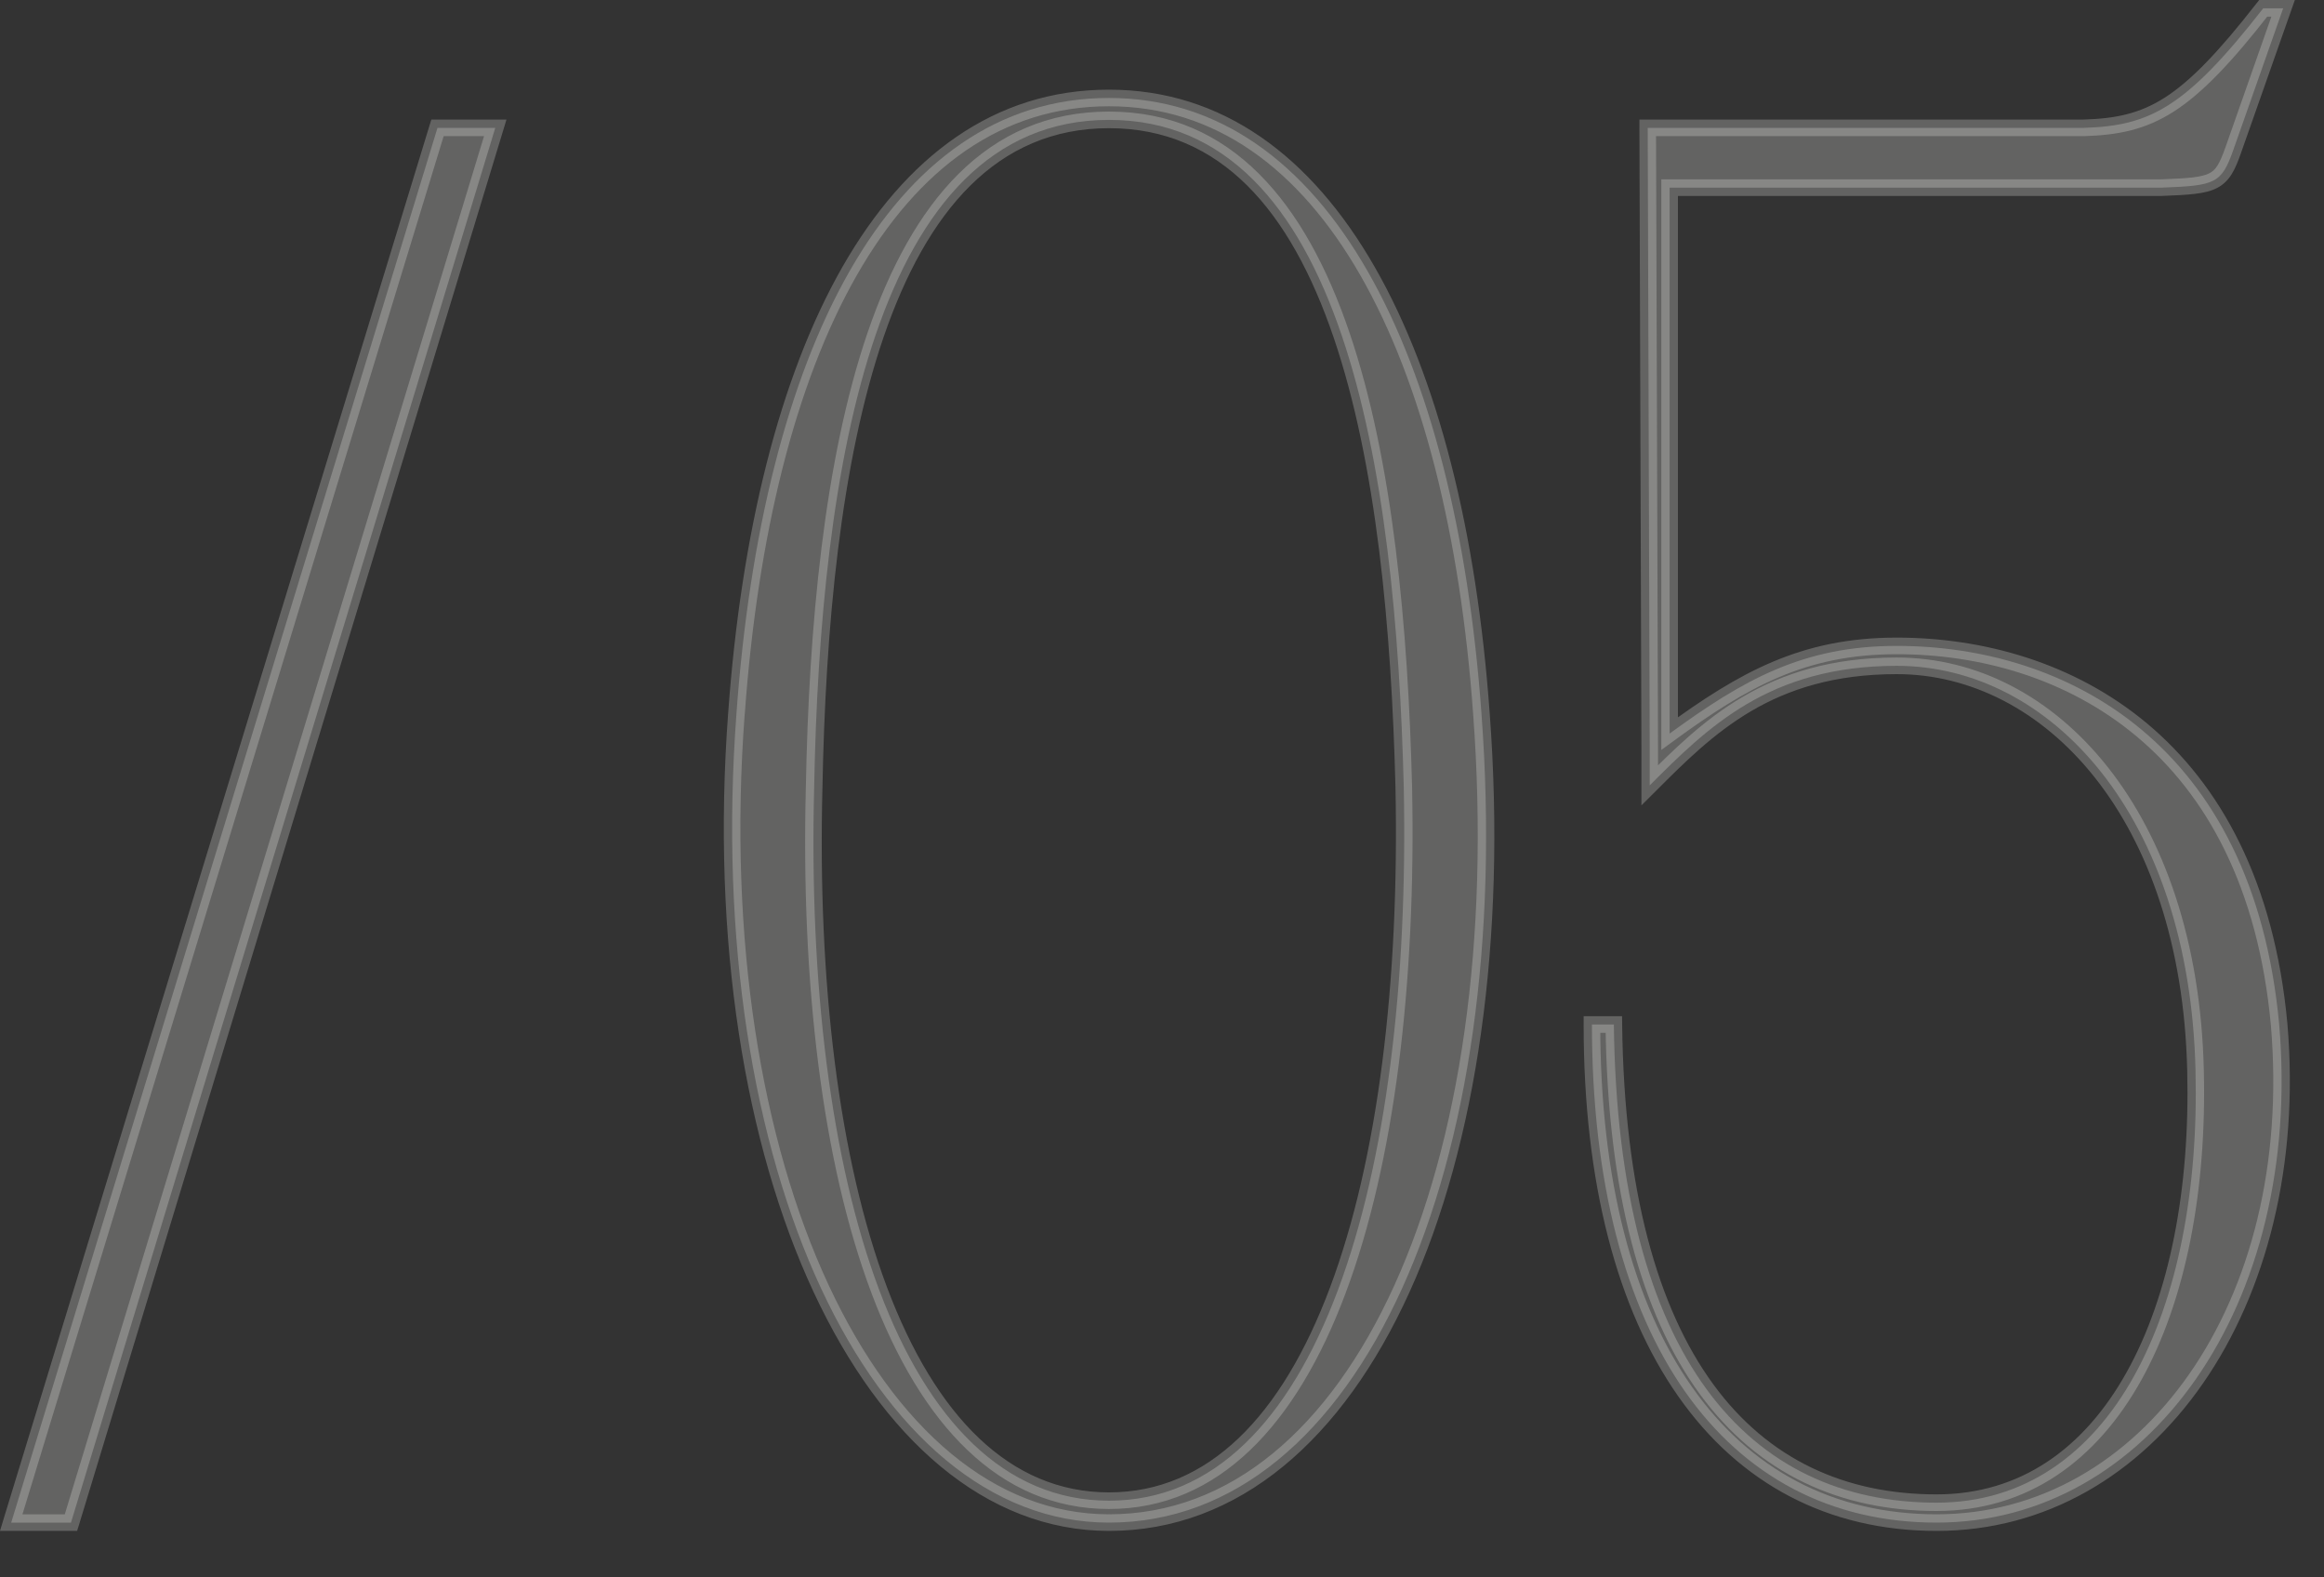 <?xml version="1.0" encoding="UTF-8"?> <svg xmlns="http://www.w3.org/2000/svg" width="28" height="19" viewBox="0 0 28 19" fill="none"><rect x="0" y="0" width="28" height="19" fill="#333333" stroke="none"/><mask id="path-1-outside-1_4132_28" maskUnits="userSpaceOnUse" x="-0.753" y="-0.66" width="29" height="20" fill="black"><rect fill="white" x="-0.753" y="-0.66" width="29" height="20"></rect><path d="M5.271 1.54H5.967L0.855 18.34H0.135L5.271 1.54ZM13.361 1.18C16.001 1.18 17.537 4.276 17.849 8.596C18.257 14.068 16.385 18.34 13.361 18.34C10.505 18.34 8.465 14.068 8.873 8.596C9.185 4.276 10.697 1.18 13.361 1.18ZM13.361 18.076C15.881 18.076 17.009 14.188 16.913 9.484C16.817 5.668 16.193 1.444 13.361 1.444C10.529 1.444 9.881 5.668 9.809 9.484C9.689 14.188 10.841 18.076 13.361 18.076ZM19.18 12.34H19.444C19.492 16.372 21.076 18.1 23.332 18.1C25.444 18.1 26.524 15.772 26.452 12.892C26.38 9.82 24.7 8.02 22.852 8.02C21.316 8.02 20.572 8.764 19.876 9.46V8.98L19.852 1.54H25.108C25.9 1.516 26.332 1.3 27.268 0.1H27.508L26.908 1.804C26.764 2.212 26.692 2.236 26.044 2.26H24.868H20.116V8.836C21.004 8.188 21.724 7.78 22.852 7.78C24.892 7.78 27.148 8.956 27.46 12.34C27.748 15.724 25.876 18.34 23.332 18.34C20.788 18.34 19.18 16.132 19.18 12.34Z"></path></mask><path d="M5.271 1.54H5.967L0.855 18.34H0.135L5.271 1.54ZM13.361 1.18C16.001 1.18 17.537 4.276 17.849 8.596C18.257 14.068 16.385 18.34 13.361 18.34C10.505 18.34 8.465 14.068 8.873 8.596C9.185 4.276 10.697 1.18 13.361 1.18ZM13.361 18.076C15.881 18.076 17.009 14.188 16.913 9.484C16.817 5.668 16.193 1.444 13.361 1.444C10.529 1.444 9.881 5.668 9.809 9.484C9.689 14.188 10.841 18.076 13.361 18.076ZM19.18 12.34H19.444C19.492 16.372 21.076 18.1 23.332 18.1C25.444 18.1 26.524 15.772 26.452 12.892C26.38 9.82 24.7 8.02 22.852 8.02C21.316 8.02 20.572 8.764 19.876 9.46V8.98L19.852 1.54H25.108C25.9 1.516 26.332 1.3 27.268 0.1H27.508L26.908 1.804C26.764 2.212 26.692 2.236 26.044 2.26H24.868H20.116V8.836C21.004 8.188 21.724 7.78 22.852 7.78C24.892 7.78 27.148 8.956 27.46 12.34C27.748 15.724 25.876 18.34 23.332 18.34C20.788 18.34 19.18 16.132 19.18 12.34Z" fill="#F7F6F3" fill-opacity="0.25"></path><path d="M5.271 1.54V1.44H5.197L5.175 1.511L5.271 1.54ZM5.967 1.54L6.063 1.569L6.102 1.44H5.967V1.54ZM0.855 18.34V18.44H0.929L0.951 18.369L0.855 18.34ZM0.135 18.34L0.039 18.311L-6.98033e-05 18.44H0.135V18.34ZM5.271 1.54V1.64H5.967V1.54V1.44H5.271V1.54ZM5.967 1.54L5.871 1.511L0.759 18.311L0.855 18.34L0.951 18.369L6.063 1.569L5.967 1.54ZM0.855 18.34V18.24H0.135V18.34V18.44H0.855V18.34ZM0.135 18.34L0.231 18.369L5.367 1.569L5.271 1.54L5.175 1.511L0.039 18.311L0.135 18.34ZM17.849 8.596L17.749 8.603L17.749 8.603L17.849 8.596ZM8.873 8.596L8.972 8.603L8.973 8.603L8.873 8.596ZM16.913 9.484L17.013 9.482L17.013 9.481L16.913 9.484ZM9.809 9.484L9.909 9.486L9.909 9.486L9.809 9.484ZM13.361 1.18V1.28C14.634 1.28 15.649 2.024 16.391 3.318C17.134 4.614 17.594 6.451 17.749 8.603L17.849 8.596L17.948 8.589C17.792 6.421 17.328 4.55 16.564 3.218C15.8 1.884 14.728 1.08 13.361 1.08V1.18ZM17.849 8.596L17.749 8.603C17.952 11.328 17.587 13.746 16.801 15.479C16.014 17.212 14.817 18.24 13.361 18.24V18.34V18.44C14.928 18.44 16.18 17.331 16.983 15.561C17.787 13.79 18.153 11.336 17.948 8.588L17.849 8.596ZM13.361 18.34V18.24C11.989 18.24 10.792 17.214 9.983 15.478C9.176 13.745 8.769 11.326 8.972 8.603L8.873 8.596L8.773 8.588C8.568 11.337 8.977 13.791 9.802 15.562C10.625 17.33 11.876 18.44 13.361 18.44V18.34ZM8.873 8.596L8.973 8.603C9.128 6.451 9.582 4.613 10.322 3.317C11.06 2.024 12.075 1.28 13.361 1.28V1.18V1.08C11.982 1.08 10.91 1.884 10.148 3.218C9.388 4.55 8.93 6.421 8.773 8.589L8.873 8.596ZM13.361 18.076V18.176C14.685 18.176 15.622 17.152 16.211 15.579C16.803 14.002 17.061 11.84 17.013 9.482L16.913 9.484L16.813 9.486C16.861 11.832 16.603 13.965 16.024 15.509C15.444 17.056 14.557 17.976 13.361 17.976V18.076ZM16.913 9.484L17.013 9.481C16.965 7.572 16.785 5.549 16.257 4.001C15.731 2.455 14.843 1.344 13.361 1.344V1.444V1.544C14.711 1.544 15.55 2.545 16.068 4.065C16.585 5.583 16.765 7.58 16.813 9.486L16.913 9.484ZM13.361 1.444V1.344C11.879 1.344 10.985 2.454 10.455 4C9.925 5.549 9.745 7.572 9.709 9.482L9.809 9.484L9.909 9.486C9.945 7.58 10.125 5.583 10.644 4.065C11.165 2.545 12.011 1.544 13.361 1.544V1.444ZM9.809 9.484L9.709 9.481C9.649 11.84 9.907 14.002 10.501 15.579C11.094 17.152 12.037 18.176 13.361 18.176V18.076V17.976C12.165 17.976 11.271 17.056 10.688 15.509C10.107 13.965 9.849 11.832 9.909 9.486L9.809 9.484ZM19.18 12.34V12.24H19.08V12.34H19.18ZM19.444 12.34L19.544 12.339L19.543 12.24H19.444V12.34ZM26.452 12.892L26.352 12.894L26.352 12.894L26.452 12.892ZM19.876 9.46H19.776V9.701L19.947 9.531L19.876 9.46ZM19.876 8.98L19.976 8.98L19.976 8.98L19.876 8.98ZM19.852 1.54V1.44H19.752L19.752 1.54L19.852 1.54ZM25.108 1.54V1.64L25.111 1.64L25.108 1.54ZM27.268 0.1V-0H27.219L27.189 0.038L27.268 0.1ZM27.508 0.1L27.602 0.133L27.649 -0H27.508V0.1ZM26.908 1.804L27.002 1.837L27.002 1.837L26.908 1.804ZM26.044 2.26V2.36L26.047 2.36L26.044 2.26ZM20.116 2.26V2.16H20.016V2.26H20.116ZM20.116 8.836H20.016V9.033L20.175 8.917L20.116 8.836ZM27.46 12.34L27.559 12.331L27.559 12.331L27.46 12.34ZM19.18 12.34V12.44H19.444V12.34V12.24H19.18V12.34ZM19.444 12.34L19.344 12.341C19.368 14.368 19.778 15.831 20.479 16.791C21.184 17.755 22.175 18.2 23.332 18.2V18.1V18C22.233 18 21.304 17.581 20.641 16.673C19.974 15.76 19.568 14.344 19.544 12.339L19.444 12.34ZM23.332 18.1V18.2C24.432 18.2 25.26 17.59 25.798 16.625C26.335 15.662 26.588 14.341 26.552 12.889L26.452 12.892L26.352 12.894C26.388 14.323 26.137 15.606 25.623 16.527C25.112 17.445 24.344 18 23.332 18V18.1ZM26.452 12.892L26.552 12.889C26.479 9.788 24.776 7.92 22.852 7.92V8.02V8.12C24.623 8.12 26.28 9.851 26.352 12.894L26.452 12.892ZM22.852 8.02V7.92C22.066 7.92 21.479 8.111 20.998 8.393C20.52 8.673 20.152 9.042 19.805 9.389L19.876 9.46L19.947 9.531C20.296 9.181 20.647 8.831 21.099 8.565C21.549 8.301 22.102 8.12 22.852 8.12V8.02ZM19.876 9.46H19.976V8.98H19.876H19.776V9.46H19.876ZM19.876 8.98L19.976 8.98L19.952 1.54L19.852 1.54L19.752 1.54L19.776 8.98L19.876 8.98ZM19.852 1.54V1.64H25.108V1.54V1.44H19.852V1.54ZM25.108 1.54L25.111 1.64C25.517 1.627 25.843 1.565 26.188 1.345C26.527 1.128 26.878 0.763 27.347 0.161L27.268 0.1L27.189 0.038C26.722 0.637 26.389 0.979 26.08 1.177C25.776 1.37 25.49 1.428 25.105 1.44L25.108 1.54ZM27.268 0.1V0.2H27.508V0.1V-0H27.268V0.1ZM27.508 0.1L27.413 0.067L26.814 1.771L26.908 1.804L27.002 1.837L27.602 0.133L27.508 0.1ZM26.908 1.804L26.814 1.771C26.741 1.977 26.697 2.047 26.619 2.087C26.576 2.109 26.516 2.125 26.42 2.137C26.325 2.148 26.203 2.154 26.04 2.16L26.044 2.26L26.047 2.36C26.209 2.354 26.339 2.348 26.444 2.335C26.548 2.323 26.636 2.303 26.71 2.265C26.867 2.185 26.931 2.039 27.002 1.837L26.908 1.804ZM26.044 2.26V2.16H24.868V2.26V2.36H26.044V2.26ZM24.868 2.26V2.16H20.116V2.26V2.36H24.868V2.26ZM20.116 2.26H20.016V8.836H20.116H20.216V2.26H20.116ZM20.116 8.836L20.175 8.917C21.057 8.273 21.755 7.88 22.852 7.88V7.78V7.68C21.692 7.68 20.951 8.103 20.057 8.755L20.116 8.836ZM22.852 7.78V7.88C23.854 7.88 24.903 8.169 25.74 8.868C26.575 9.565 27.206 10.679 27.36 12.349L27.46 12.34L27.559 12.331C27.401 10.616 26.749 9.451 25.868 8.714C24.988 7.979 23.89 7.68 22.852 7.68V7.78ZM27.46 12.34L27.36 12.348C27.646 15.702 25.792 18.24 23.332 18.24V18.34V18.44C25.959 18.44 27.85 15.746 27.559 12.331L27.46 12.34ZM23.332 18.34V18.24C22.093 18.24 21.085 17.704 20.384 16.704C19.68 15.701 19.28 14.223 19.28 12.34H19.18H19.08C19.08 14.248 19.484 15.771 20.22 16.819C20.958 17.872 22.027 18.44 23.332 18.44V18.34Z" fill="#F7F6F3" fill-opacity="0.25" mask="url(#path-1-outside-1_4132_28)"></path></svg> 